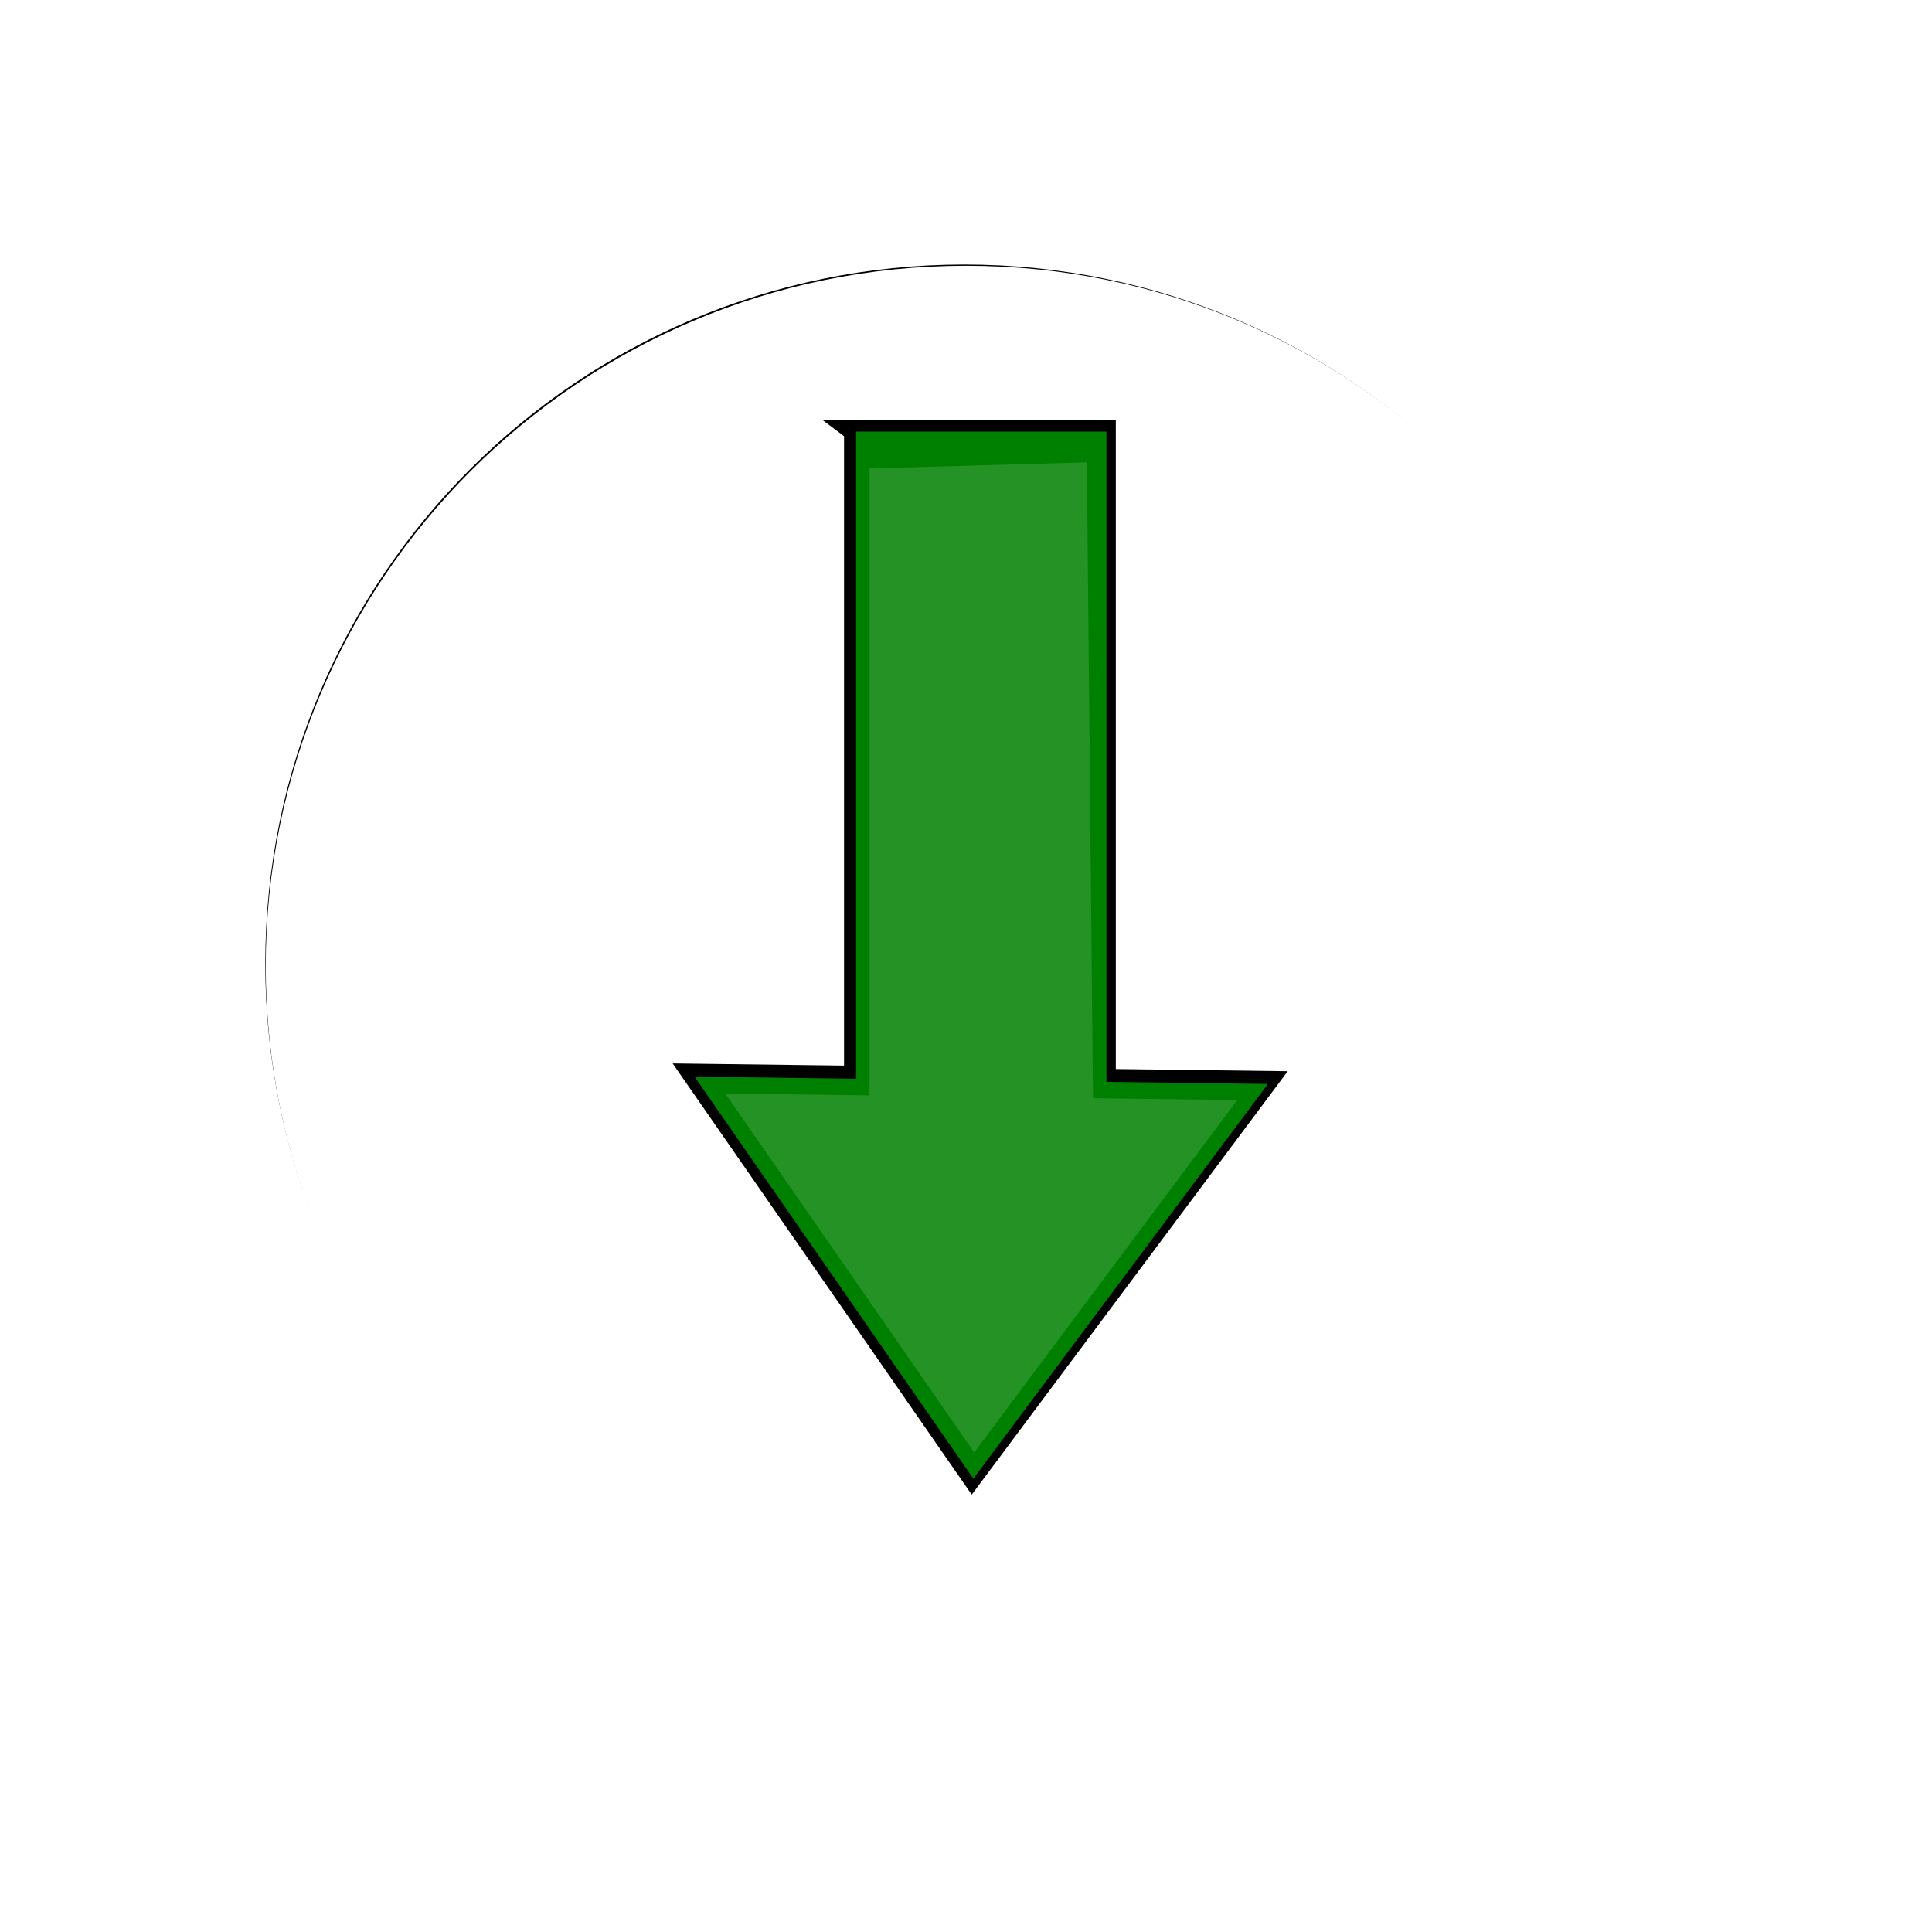 <svg xmlns="http://www.w3.org/2000/svg" viewBox="0 0 204.35 204.35"><defs><filter id="a" height="1.379" width="1.379" color-interpolation-filters="sRGB" y="-.19" x="-.19"><feGaussianBlur stdDeviation="51.502"/></filter><filter id="b" color-interpolation-filters="sRGB"><feGaussianBlur stdDeviation="5.888"/></filter></defs><path d="M777.14 649.51c0 179.89-145.83 325.71-325.71 325.71-179.89 0-325.71-145.83-325.71-325.71 0-179.89 145.83-325.71 325.71-325.71 179.89 0 325.71 145.83 325.71 325.71z" transform="translate(-.48 -45.522) scale(.227)" filter="url(#a)"/><path d="M176.241 102.177c0 40.907-33.161 74.066-74.066 74.066-40.907 0-74.066-33.162-74.066-74.066 0-40.907 33.161-74.067 74.066-74.067 40.907 0 74.066 33.162 74.066 74.067z" fill="#fff"/><path d="M288.87 240.94v301.01l-75.123-.955 64.85 93.466 64.822 93.488 68.505-91.778 68.505-91.8-75.123-.955v-302.48h-116.44z" filter="url(#b)" stroke="#000" stroke-width="10.2" fill="green" transform="translate(24.859 -9.138) scale(.227)"/><path d="M90.548 45.652v68.45l-17.083-.218 14.747 21.254 14.74 21.26 15.579-20.87 15.578-20.876-17.083-.217V45.65H90.547z" fill="green"/><path d="M91.967 49.55v66.314l-15.253-.194 13.167 18.977 13.162 18.982 13.909-18.635 13.909-18.639-15.253-.193-.65-67.26z" opacity=".145" fill="#fff"/></svg>